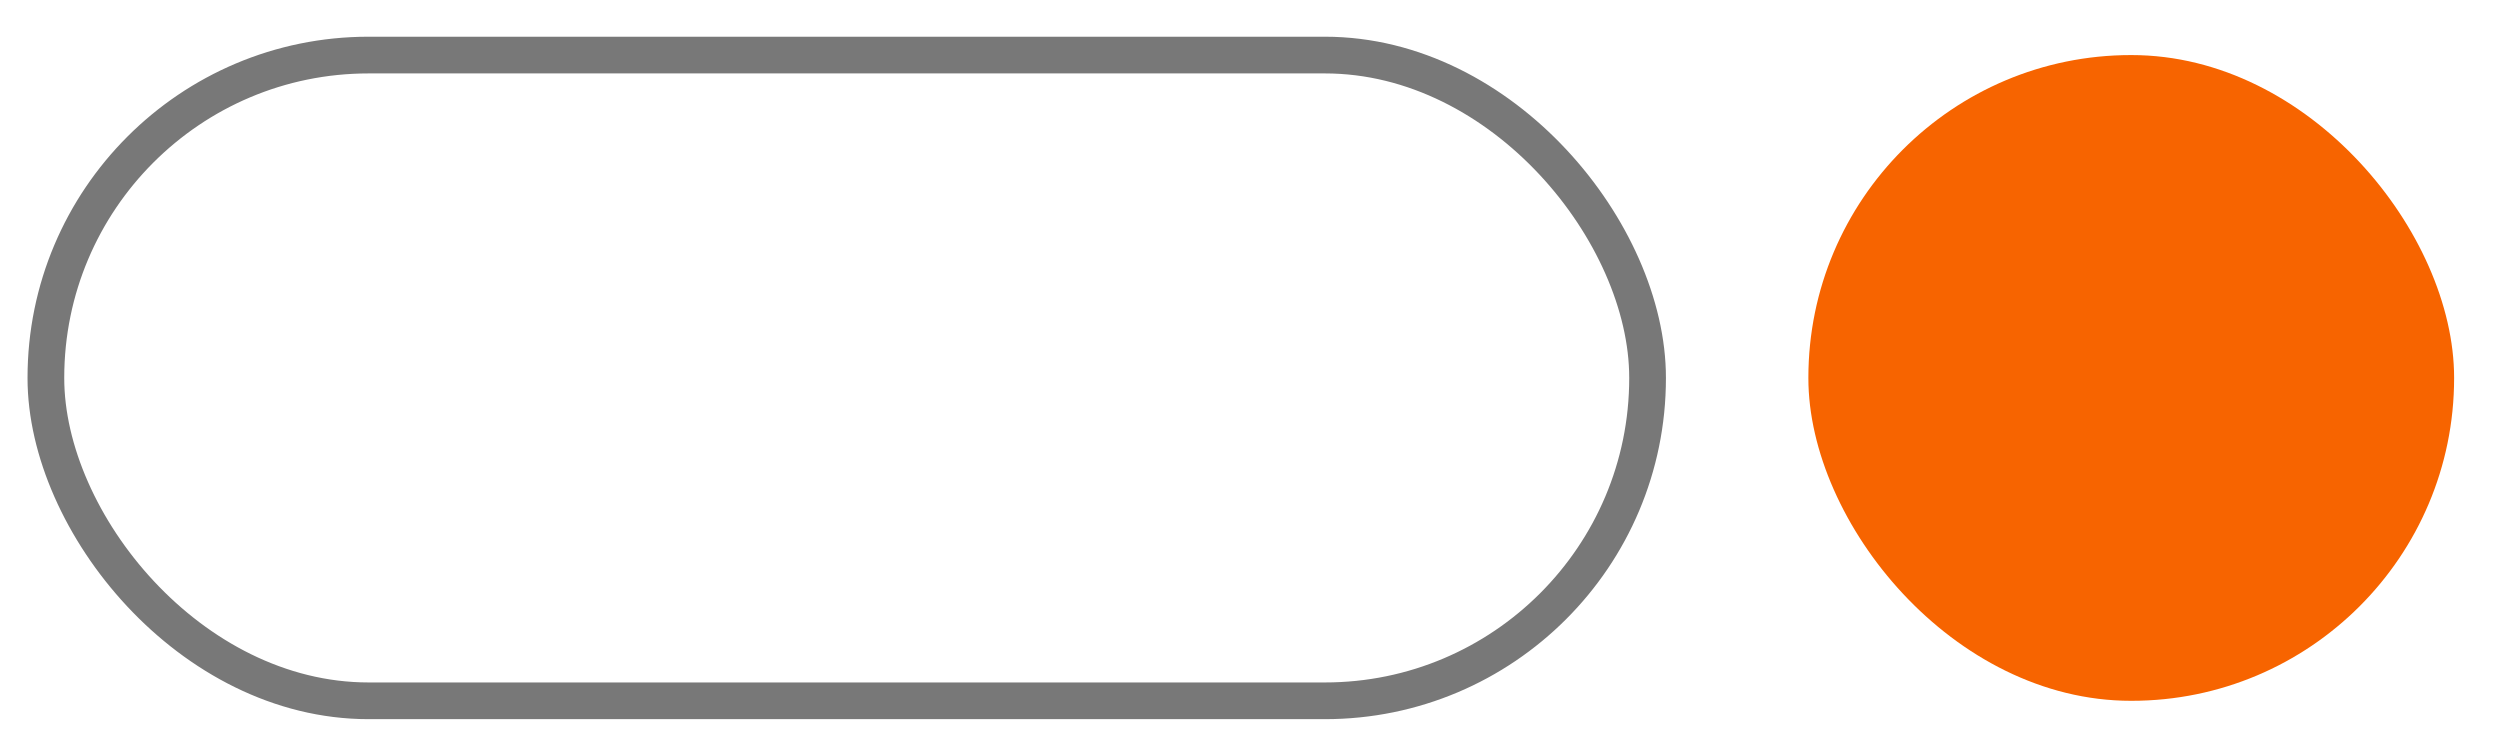 <?xml version="1.0" encoding="UTF-8"?> <svg xmlns="http://www.w3.org/2000/svg" id="Capa_1" viewBox="0 0 68.1 20.59"><defs><style>.cls-1{fill:#f76400;}.cls-2{fill:none;stroke:#787878;stroke-miterlimit:10;}</style></defs><rect class="cls-2" x="1.25" y="1.5" width="43.63" height="17.59" rx="8.79" ry="8.79"></rect><rect class="cls-1" x="49.26" y="1.5" width="17.59" height="17.59" rx="8.79" ry="8.79"></rect></svg> 